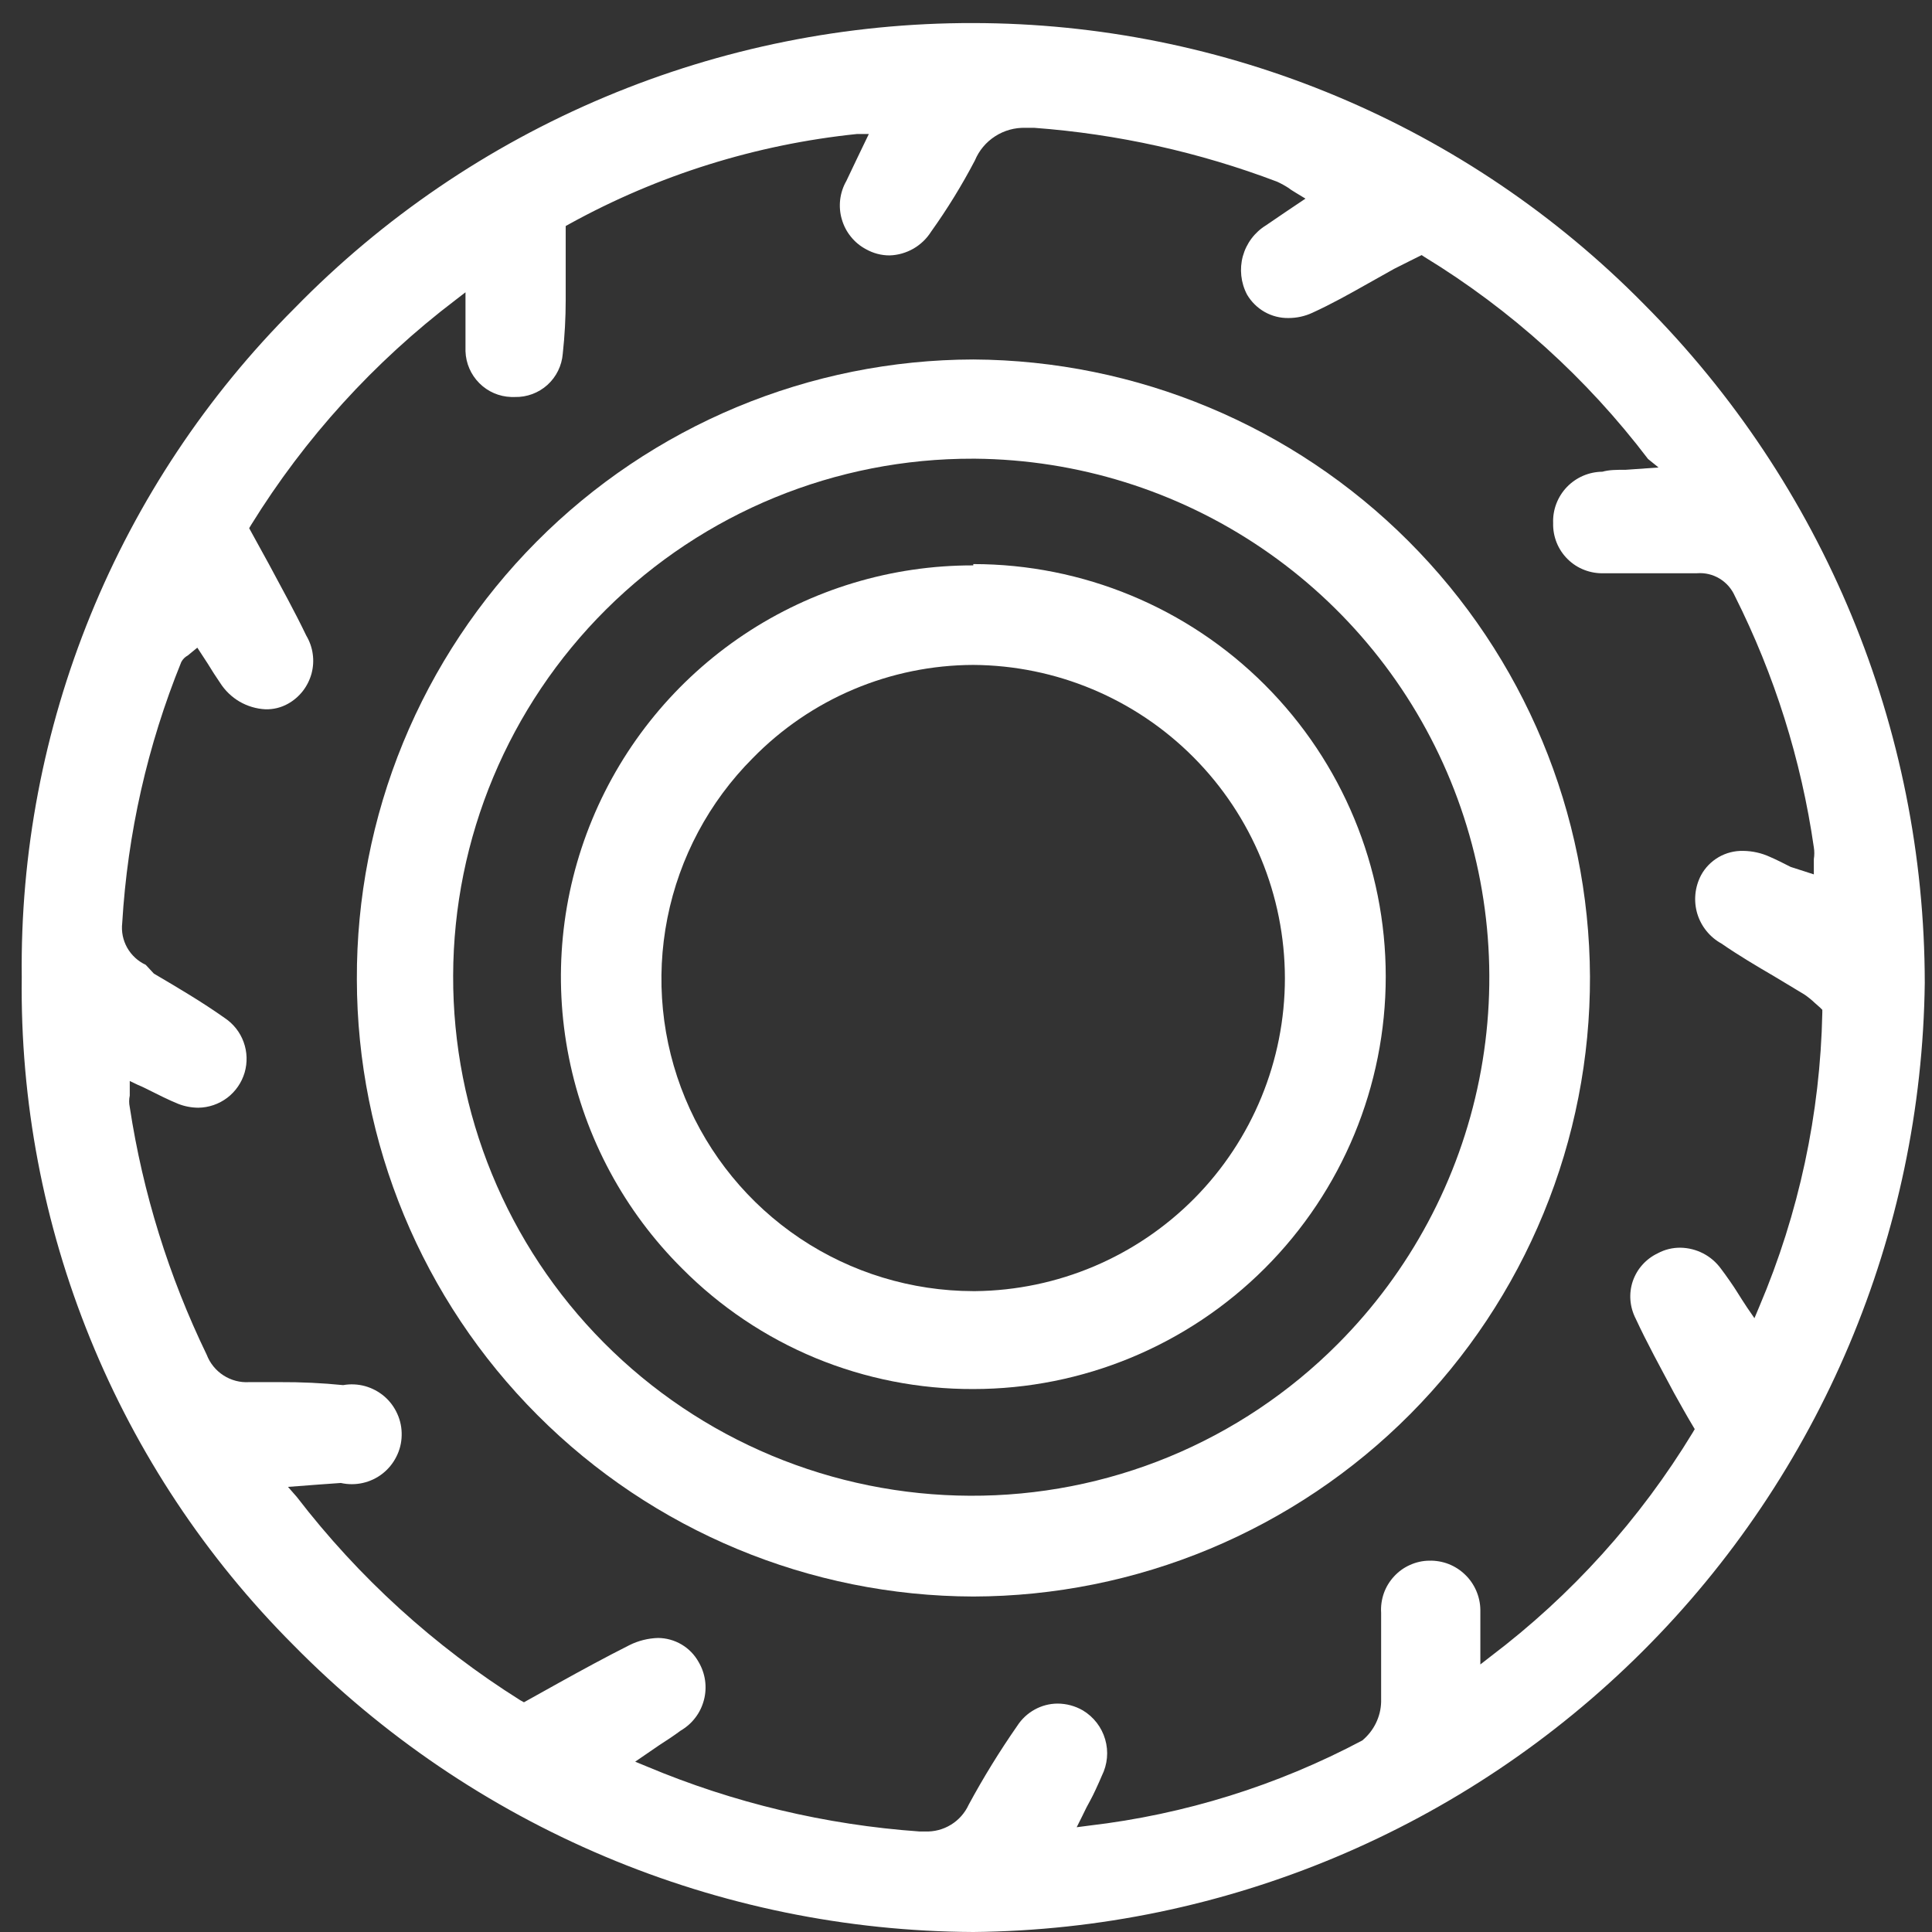 <svg width="31" height="31" viewBox="0 0 31 31" fill="none" xmlns="http://www.w3.org/2000/svg">
<rect x="0" y="0" width="31" height="31" fill="#333333" stroke="none"/>
<path d="M15.617 0.37C13.588 0.366 11.579 0.77 9.708 1.556C7.837 2.342 6.143 3.494 4.726 4.946C3.317 6.353 2.204 8.027 1.452 9.871C0.701 11.714 0.325 13.689 0.349 15.68C0.324 17.667 0.698 19.639 1.447 21.479C2.196 23.32 3.305 24.992 4.71 26.398C6.135 27.846 7.832 28.998 9.704 29.788C11.575 30.578 13.585 30.99 15.617 31C19.647 30.961 23.502 29.344 26.356 26.497C29.21 23.651 30.835 19.799 30.884 15.769C30.88 11.685 29.259 7.77 26.376 4.878C24.971 3.452 23.296 2.319 21.449 1.545C19.602 0.771 17.619 0.372 15.617 0.37ZM26.612 7.501L26.088 7.538C25.936 7.538 25.821 7.538 25.711 7.569C25.605 7.57 25.5 7.592 25.402 7.634C25.305 7.676 25.216 7.737 25.142 7.814C25.069 7.89 25.011 7.981 24.973 8.08C24.935 8.179 24.917 8.285 24.921 8.391C24.918 8.499 24.937 8.606 24.977 8.706C25.017 8.806 25.077 8.896 25.154 8.972C25.231 9.048 25.322 9.107 25.422 9.145C25.523 9.184 25.63 9.202 25.738 9.198H26.879H27.23C27.357 9.188 27.483 9.218 27.592 9.284C27.701 9.35 27.786 9.448 27.837 9.564C28.474 10.831 28.902 12.193 29.104 13.596C29.114 13.658 29.114 13.722 29.104 13.784V13.889V14.03L28.732 13.91C28.617 13.852 28.507 13.795 28.397 13.748C28.264 13.687 28.12 13.655 27.973 13.653C27.834 13.649 27.697 13.684 27.577 13.753C27.457 13.823 27.358 13.924 27.293 14.046C27.194 14.236 27.173 14.456 27.234 14.661C27.296 14.865 27.435 15.037 27.622 15.14C27.895 15.329 28.188 15.502 28.465 15.664L28.952 15.957C29.012 15.998 29.068 16.043 29.12 16.093L29.204 16.167L29.24 16.203V16.25C29.207 17.871 28.864 19.471 28.23 20.963L28.151 21.151L28.036 20.984C27.979 20.895 27.921 20.811 27.874 20.732C27.827 20.654 27.696 20.465 27.612 20.355C27.537 20.253 27.44 20.169 27.327 20.111C27.214 20.053 27.09 20.022 26.963 20.02C26.837 20.019 26.712 20.049 26.601 20.109C26.508 20.153 26.424 20.215 26.355 20.292C26.285 20.369 26.233 20.459 26.199 20.557C26.166 20.655 26.153 20.758 26.161 20.861C26.169 20.964 26.198 21.065 26.245 21.157C26.429 21.554 26.643 21.942 26.863 22.355C26.963 22.534 27.062 22.712 27.162 22.879L27.193 22.931L27.162 22.984C26.316 24.377 25.215 25.598 23.915 26.581L23.753 26.707V26.502C23.753 26.398 23.753 26.309 23.753 26.225C23.753 26.141 23.753 25.953 23.753 25.832C23.752 25.726 23.729 25.621 23.687 25.524C23.645 25.427 23.584 25.338 23.507 25.265C23.431 25.191 23.341 25.134 23.242 25.095C23.143 25.057 23.037 25.039 22.931 25.042C22.825 25.043 22.72 25.067 22.623 25.111C22.526 25.154 22.439 25.217 22.367 25.296C22.295 25.374 22.239 25.466 22.204 25.566C22.169 25.667 22.154 25.773 22.161 25.879V26.529C22.161 26.529 22.161 27.052 22.161 27.309C22.158 27.427 22.129 27.544 22.076 27.651C22.024 27.757 21.95 27.851 21.858 27.927C20.494 28.651 19.008 29.114 17.475 29.293L17.276 29.319L17.365 29.141C17.412 29.042 17.454 28.958 17.496 28.885C17.538 28.811 17.627 28.618 17.68 28.492C17.77 28.311 17.79 28.103 17.733 27.909C17.677 27.715 17.549 27.549 17.376 27.445C17.252 27.373 17.111 27.335 16.967 27.335C16.839 27.336 16.713 27.369 16.6 27.432C16.488 27.494 16.393 27.583 16.323 27.691C16.04 28.098 15.779 28.521 15.543 28.958C15.482 29.091 15.383 29.203 15.258 29.279C15.133 29.356 14.988 29.393 14.842 29.387H14.753C13.248 29.281 11.771 28.929 10.381 28.345L10.192 28.267L10.574 28.005C10.705 27.921 10.815 27.848 10.92 27.77C11.012 27.716 11.093 27.646 11.157 27.561C11.222 27.477 11.268 27.38 11.295 27.277C11.322 27.175 11.328 27.067 11.313 26.962C11.298 26.857 11.262 26.756 11.208 26.665C11.143 26.549 11.049 26.453 10.935 26.386C10.821 26.319 10.691 26.283 10.559 26.282C10.399 26.287 10.241 26.326 10.098 26.398C9.716 26.591 9.349 26.79 8.962 27.005L8.407 27.314L8.349 27.282C6.97 26.416 5.756 25.311 4.763 24.02L4.621 23.858L5.092 23.822L5.469 23.795C5.585 23.821 5.705 23.821 5.821 23.795C5.936 23.769 6.045 23.718 6.138 23.645C6.231 23.572 6.307 23.479 6.36 23.373C6.414 23.267 6.443 23.151 6.445 23.032C6.448 22.914 6.425 22.796 6.376 22.688C6.328 22.58 6.257 22.483 6.167 22.406C6.077 22.329 5.971 22.273 5.857 22.241C5.743 22.21 5.623 22.204 5.506 22.225C5.167 22.191 4.826 22.175 4.485 22.177H3.998C3.853 22.186 3.708 22.148 3.586 22.069C3.463 21.99 3.369 21.874 3.317 21.738C2.709 20.482 2.292 19.143 2.082 17.764C2.069 17.703 2.069 17.641 2.082 17.58C2.082 17.58 2.082 17.523 2.082 17.486V17.345L2.213 17.408C2.291 17.439 2.359 17.476 2.433 17.512C2.506 17.549 2.715 17.654 2.857 17.711C2.96 17.752 3.07 17.773 3.181 17.774C3.349 17.772 3.512 17.716 3.646 17.615C3.78 17.513 3.877 17.372 3.925 17.211C3.972 17.05 3.967 16.878 3.909 16.72C3.852 16.562 3.745 16.427 3.605 16.334C3.244 16.078 2.851 15.847 2.469 15.622L2.338 15.481C2.213 15.423 2.109 15.327 2.041 15.207C1.973 15.086 1.945 14.948 1.961 14.811C2.047 13.372 2.367 11.957 2.909 10.622C2.933 10.577 2.969 10.541 3.014 10.517L3.071 10.47L3.166 10.392L3.333 10.648C3.396 10.753 3.464 10.857 3.532 10.957C3.611 11.081 3.718 11.184 3.844 11.258C3.971 11.331 4.113 11.374 4.26 11.381C4.386 11.384 4.511 11.354 4.621 11.292C4.713 11.241 4.794 11.171 4.859 11.088C4.924 11.004 4.971 10.909 4.999 10.807C5.026 10.705 5.033 10.598 5.018 10.494C5.004 10.389 4.968 10.289 4.914 10.198C4.731 9.816 4.527 9.449 4.317 9.056L3.998 8.475L4.029 8.423C4.891 7.029 6.003 5.806 7.307 4.815L7.469 4.69V4.894V5.208C7.469 5.208 7.469 5.512 7.469 5.637C7.476 5.83 7.555 6.012 7.691 6.148C7.827 6.285 8.01 6.364 8.203 6.37H8.26C8.453 6.375 8.641 6.305 8.784 6.176C8.927 6.046 9.015 5.867 9.03 5.674C9.061 5.389 9.077 5.102 9.077 4.815C9.077 4.726 9.077 4.637 9.077 4.548C9.077 4.355 9.077 4.161 9.077 3.962V3.627L9.134 3.595C10.561 2.808 12.132 2.317 13.752 2.15H13.941L13.747 2.553L13.58 2.904C13.527 2.996 13.494 3.098 13.481 3.203C13.469 3.309 13.477 3.416 13.507 3.517C13.536 3.619 13.585 3.715 13.652 3.797C13.718 3.88 13.8 3.948 13.894 3.998C14.011 4.064 14.142 4.099 14.276 4.098C14.41 4.094 14.54 4.056 14.656 3.99C14.772 3.923 14.87 3.829 14.941 3.716C15.201 3.352 15.435 2.971 15.643 2.574C15.709 2.415 15.822 2.28 15.967 2.187C16.112 2.093 16.282 2.046 16.454 2.051H16.596C17.929 2.15 19.241 2.441 20.491 2.915C20.557 2.945 20.62 2.98 20.68 3.019C20.711 3.046 20.753 3.067 20.8 3.098L20.947 3.187L20.627 3.402L20.313 3.616C20.131 3.728 19.999 3.905 19.942 4.111C19.886 4.317 19.91 4.537 20.009 4.726C20.077 4.842 20.174 4.938 20.291 5.005C20.408 5.071 20.54 5.105 20.674 5.103C20.806 5.103 20.937 5.075 21.057 5.019C21.366 4.878 21.664 4.711 21.952 4.548L22.371 4.313L22.612 4.192L22.811 4.093L22.858 4.124C24.245 4.971 25.461 6.071 26.444 7.365L26.612 7.501Z" fill="white"/>
<path d="M15.617 5.768C14.314 5.771 13.024 6.031 11.822 6.532C10.619 7.034 9.527 7.768 8.609 8.692C7.69 9.616 6.963 10.712 6.468 11.917C5.973 13.122 5.721 14.414 5.726 15.716C5.73 18.339 6.773 20.854 8.627 22.709C10.48 24.565 12.994 25.61 15.617 25.617C16.919 25.614 18.209 25.354 19.412 24.852C20.614 24.35 21.706 23.617 22.625 22.693C23.544 21.769 24.272 20.673 24.767 19.468C25.263 18.263 25.516 16.972 25.512 15.669C25.5 13.048 24.454 10.538 22.601 8.684C20.748 6.83 18.238 5.782 15.617 5.768ZM21.465 21.565C20.692 22.341 19.772 22.957 18.759 23.375C17.746 23.793 16.66 24.005 15.564 24C14.472 23.996 13.39 23.777 12.382 23.356C11.374 22.935 10.459 22.319 9.689 21.544C8.133 19.979 7.264 17.86 7.271 15.654C7.277 13.447 8.161 11.334 9.726 9.778C11.291 8.223 13.41 7.353 15.617 7.36H15.648C17.287 7.375 18.886 7.873 20.242 8.793C21.599 9.713 22.655 11.013 23.276 12.53C23.897 14.047 24.057 15.713 23.735 17.321C23.413 18.928 22.623 20.404 21.465 21.565Z" fill="white"/>
<path d="M15.617 9.072C14.308 9.069 13.028 9.455 11.939 10.181C10.851 10.907 10.002 11.94 9.502 13.149C9.001 14.358 8.872 15.689 9.129 16.972C9.386 18.255 10.018 19.433 10.946 20.355C11.558 20.971 12.285 21.459 13.087 21.791C13.889 22.122 14.749 22.291 15.617 22.288C17.372 22.288 19.055 21.59 20.296 20.349C21.537 19.108 22.235 17.425 22.235 15.669C22.235 13.914 21.537 12.231 20.296 10.99C19.055 9.748 17.372 9.051 15.617 9.051M15.648 20.717H15.617C14.627 20.715 13.659 20.421 12.836 19.87C12.014 19.319 11.373 18.537 10.994 17.622C10.615 16.708 10.516 15.701 10.709 14.73C10.902 13.759 11.378 12.867 12.077 12.166C12.538 11.694 13.088 11.318 13.696 11.061C14.304 10.804 14.957 10.671 15.617 10.669C16.945 10.677 18.216 11.21 19.152 12.152C20.089 13.094 20.615 14.367 20.617 15.695C20.617 17.018 20.095 18.288 19.165 19.228C18.234 20.168 16.971 20.703 15.648 20.717Z" fill="white"/>
</svg>
